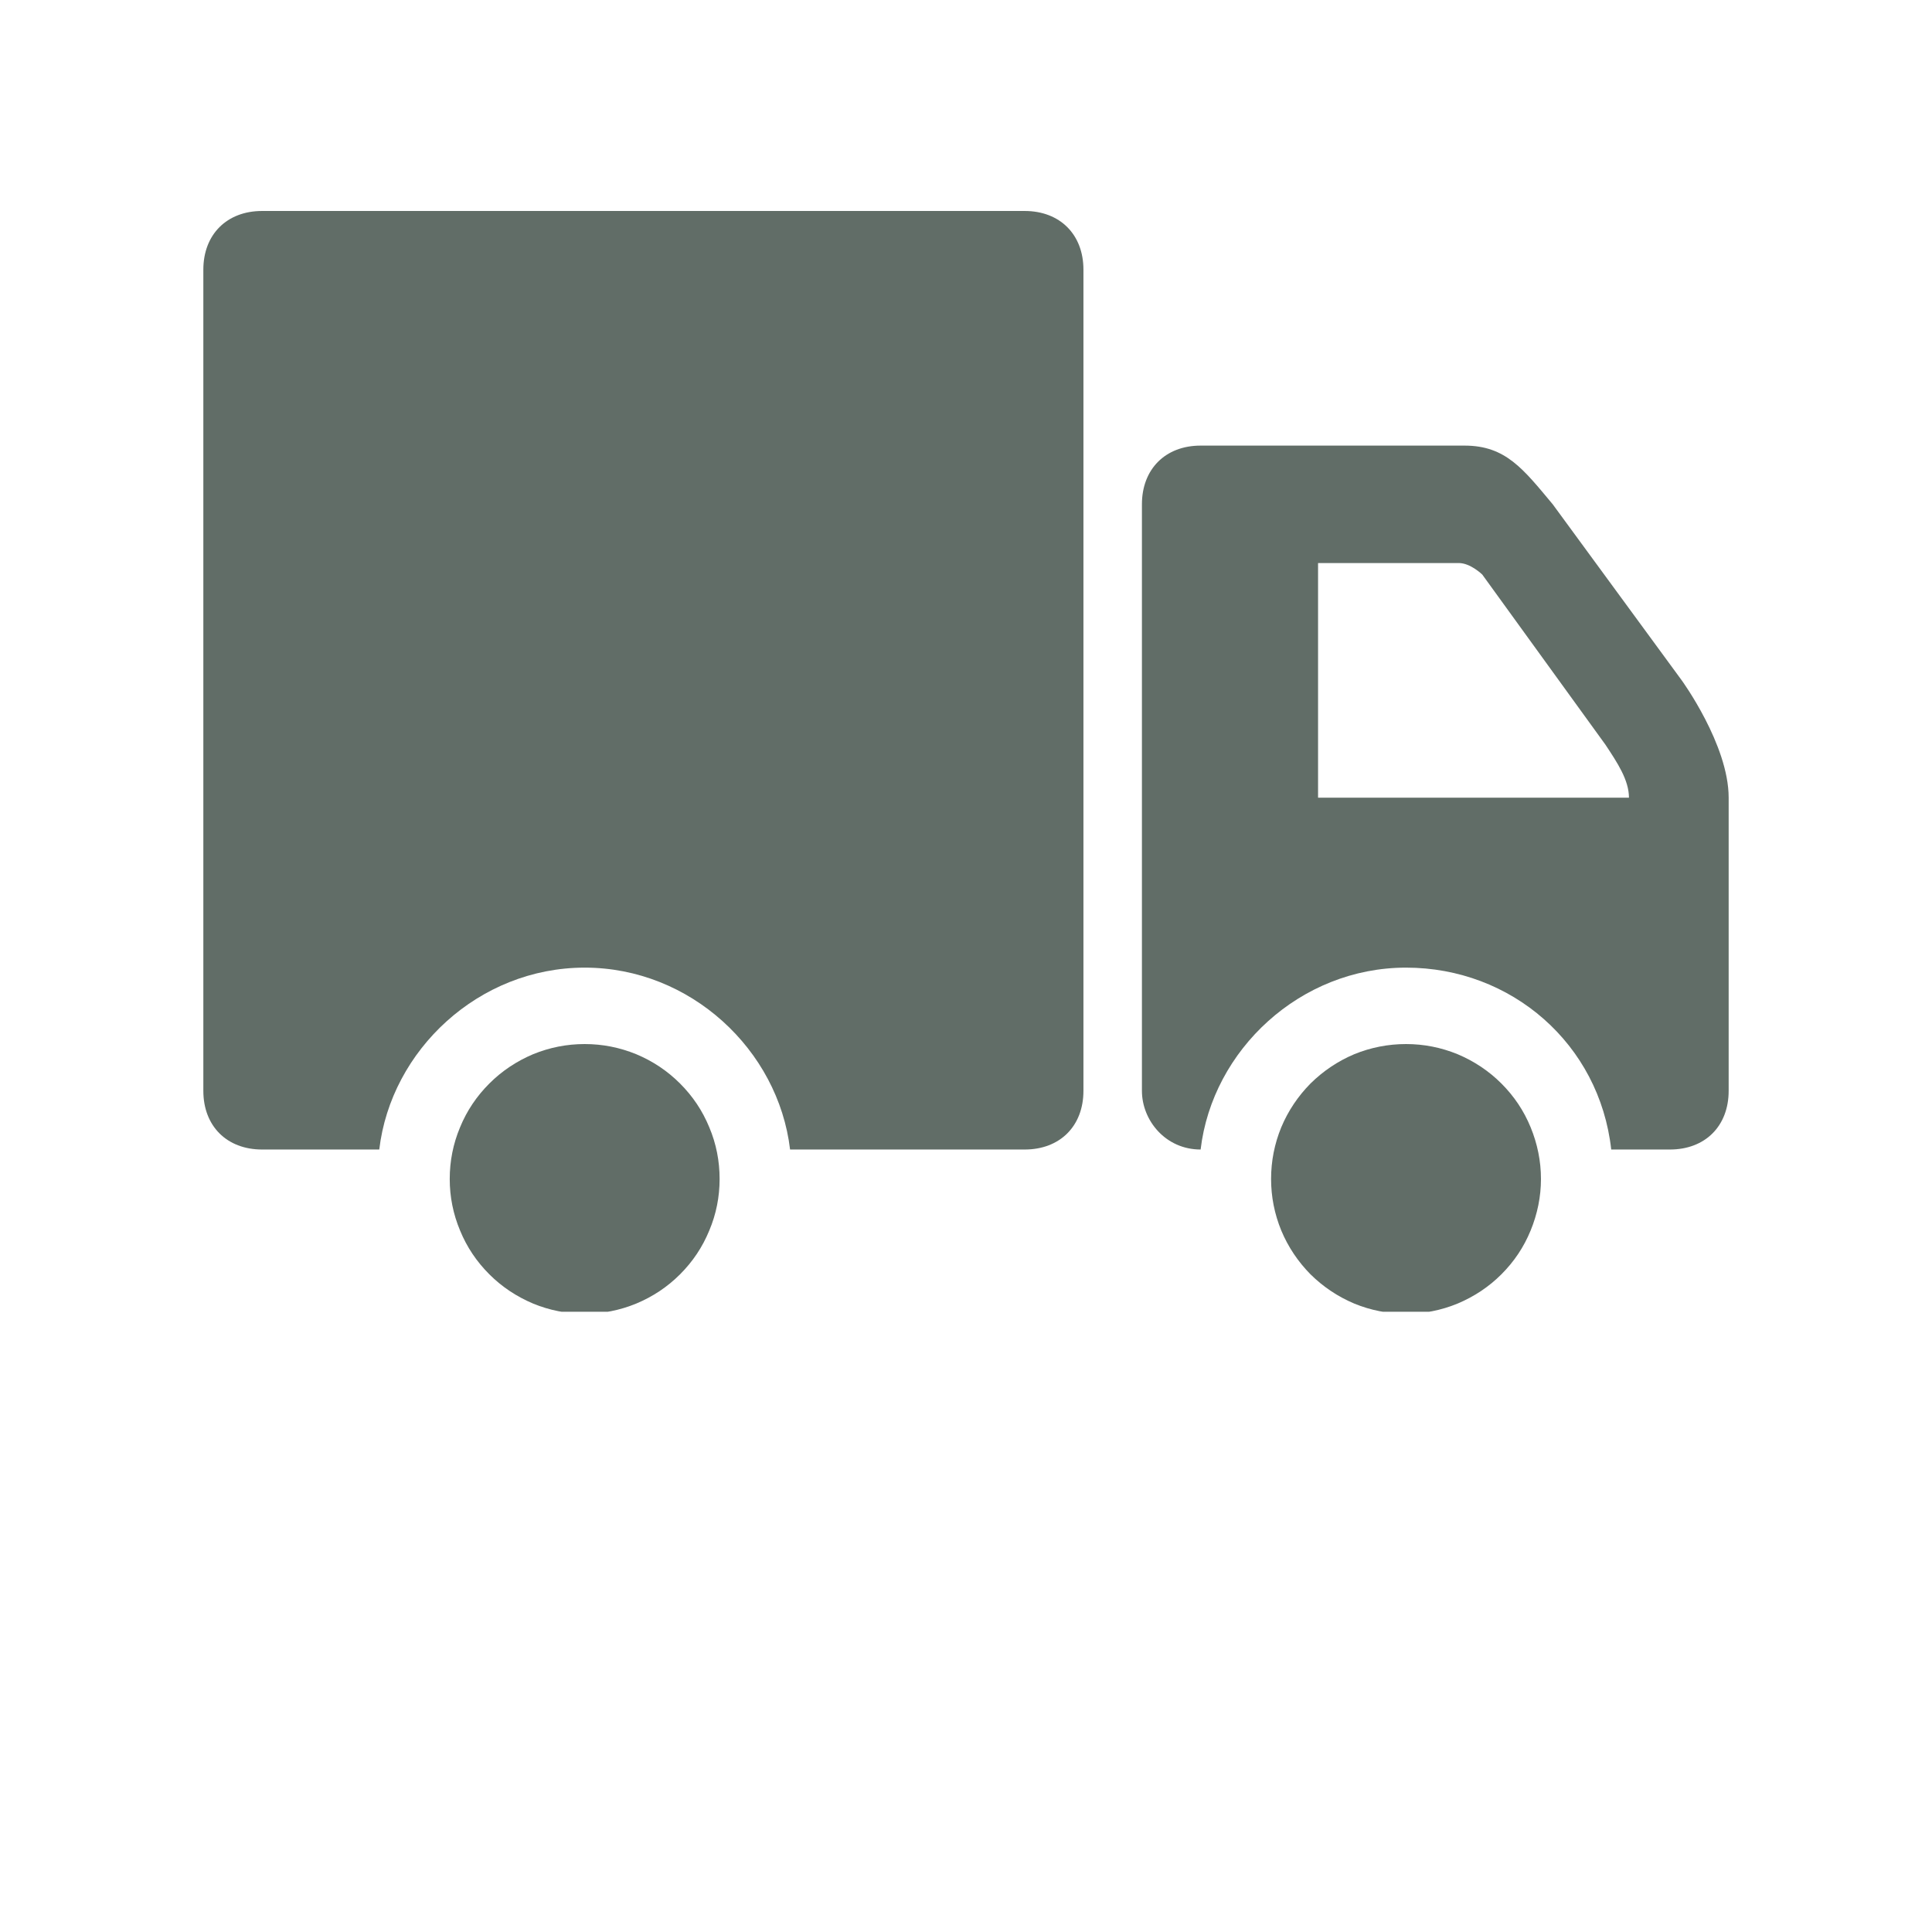 <svg xmlns="http://www.w3.org/2000/svg" xmlns:xlink="http://www.w3.org/1999/xlink" width="40" viewBox="0 0 30 37.92" height="40" preserveAspectRatio="xMidYMid meet"><defs><clipPath id="c839986d4a"><path d="M 4 20 L 11 20 L 11 25.746 L 4 25.746 Z M 4 20 " clip-rule="nonzero"></path></clipPath><clipPath id="83fc907f58"><path d="M 20 20 L 27 20 L 27 25.746 L 20 25.746 Z M 20 20 " clip-rule="nonzero"></path></clipPath><clipPath id="f1705272ee"><path d="M 18 8 L 29.969 8 L 29.969 23 L 18 23 Z M 18 8 " clip-rule="nonzero"></path></clipPath><clipPath id="eb8bd837b6"><path d="M 0.031 4.043 L 18 4.043 L 18 23 L 0.031 23 Z M 0.031 4.043 " clip-rule="nonzero"></path></clipPath></defs><g clip-path="url(#c839986d4a)"><path fill="#616d67" d="M 10.164 23.141 C 10.164 23.488 10.098 23.828 9.961 24.152 C 9.828 24.477 9.637 24.762 9.387 25.012 C 9.141 25.258 8.855 25.449 8.527 25.586 C 8.203 25.719 7.867 25.785 7.516 25.785 C 7.164 25.785 6.828 25.719 6.504 25.586 C 6.18 25.449 5.891 25.258 5.645 25.012 C 5.395 24.762 5.203 24.477 5.07 24.152 C 4.934 23.828 4.867 23.488 4.867 23.141 C 4.867 22.789 4.934 22.449 5.07 22.125 C 5.203 21.801 5.395 21.516 5.645 21.266 C 5.891 21.02 6.18 20.828 6.504 20.691 C 6.828 20.559 7.164 20.492 7.516 20.492 C 7.867 20.492 8.203 20.559 8.527 20.691 C 8.855 20.828 9.141 21.02 9.387 21.266 C 9.637 21.516 9.828 21.801 9.961 22.125 C 10.098 22.449 10.164 22.789 10.164 23.141 Z M 10.164 23.141 " fill-opacity="1" fill-rule="nonzero"></path></g><g clip-path="url(#83fc907f58)"><path fill="#616d67" d="M 26.285 23.141 C 26.285 23.488 26.215 23.828 26.082 24.152 C 25.949 24.477 25.758 24.762 25.508 25.012 C 25.262 25.258 24.973 25.449 24.648 25.586 C 24.324 25.719 23.988 25.785 23.637 25.785 C 23.285 25.785 22.945 25.719 22.621 25.586 C 22.297 25.449 22.012 25.258 21.762 25.012 C 21.516 24.762 21.324 24.477 21.188 24.152 C 21.055 23.828 20.988 23.488 20.988 23.141 C 20.988 22.789 21.055 22.449 21.188 22.125 C 21.324 21.801 21.516 21.516 21.762 21.266 C 22.012 21.02 22.297 20.828 22.621 20.691 C 22.945 20.559 23.285 20.492 23.637 20.492 C 23.988 20.492 24.324 20.559 24.648 20.691 C 24.973 20.828 25.262 21.02 25.508 21.266 C 25.758 21.516 25.949 21.801 26.082 22.125 C 26.215 22.449 26.285 22.789 26.285 23.141 Z M 26.285 23.141 " fill-opacity="1" fill-rule="nonzero"></path></g><g clip-path="url(#f1705272ee)"><path fill="#616d67" d="M 29.047 13.352 L 26.516 9.898 C 25.938 9.207 25.594 8.746 24.785 8.746 L 19.605 8.746 C 18.914 8.746 18.453 9.207 18.453 9.898 L 18.453 21.41 C 18.453 21.988 18.914 22.562 19.605 22.562 C 19.836 20.605 21.562 18.992 23.637 18.992 C 25.707 18.992 27.434 20.492 27.664 22.562 L 28.816 22.562 C 29.508 22.562 29.969 22.102 29.969 21.41 C 29.969 21.41 29.969 16.691 29.969 15.656 C 29.969 14.617 29.047 13.352 29.047 13.352 Z M 21.91 15.656 L 21.91 11.051 L 24.672 11.051 C 24.902 11.051 25.133 11.277 25.133 11.277 L 27.551 14.617 C 27.781 14.965 28.012 15.309 28.012 15.656 Z M 21.91 15.656 " fill-opacity="1" fill-rule="nonzero"></path></g><g clip-path="url(#eb8bd837b6)"><path fill="#616d67" d="M 16.152 4.141 L 1.184 4.141 C 0.492 4.141 0.031 4.602 0.031 5.293 L 0.031 21.41 C 0.031 22.102 0.492 22.562 1.184 22.562 L 3.484 22.562 C 3.715 20.605 5.441 18.992 7.516 18.992 C 9.59 18.992 11.316 20.605 11.547 22.562 L 16.152 22.562 C 16.844 22.562 17.305 22.102 17.305 21.41 L 17.305 5.293 C 17.305 4.602 16.844 4.141 16.152 4.141 Z M 16.152 4.141 " fill-opacity="1" fill-rule="nonzero"></path></g></svg>